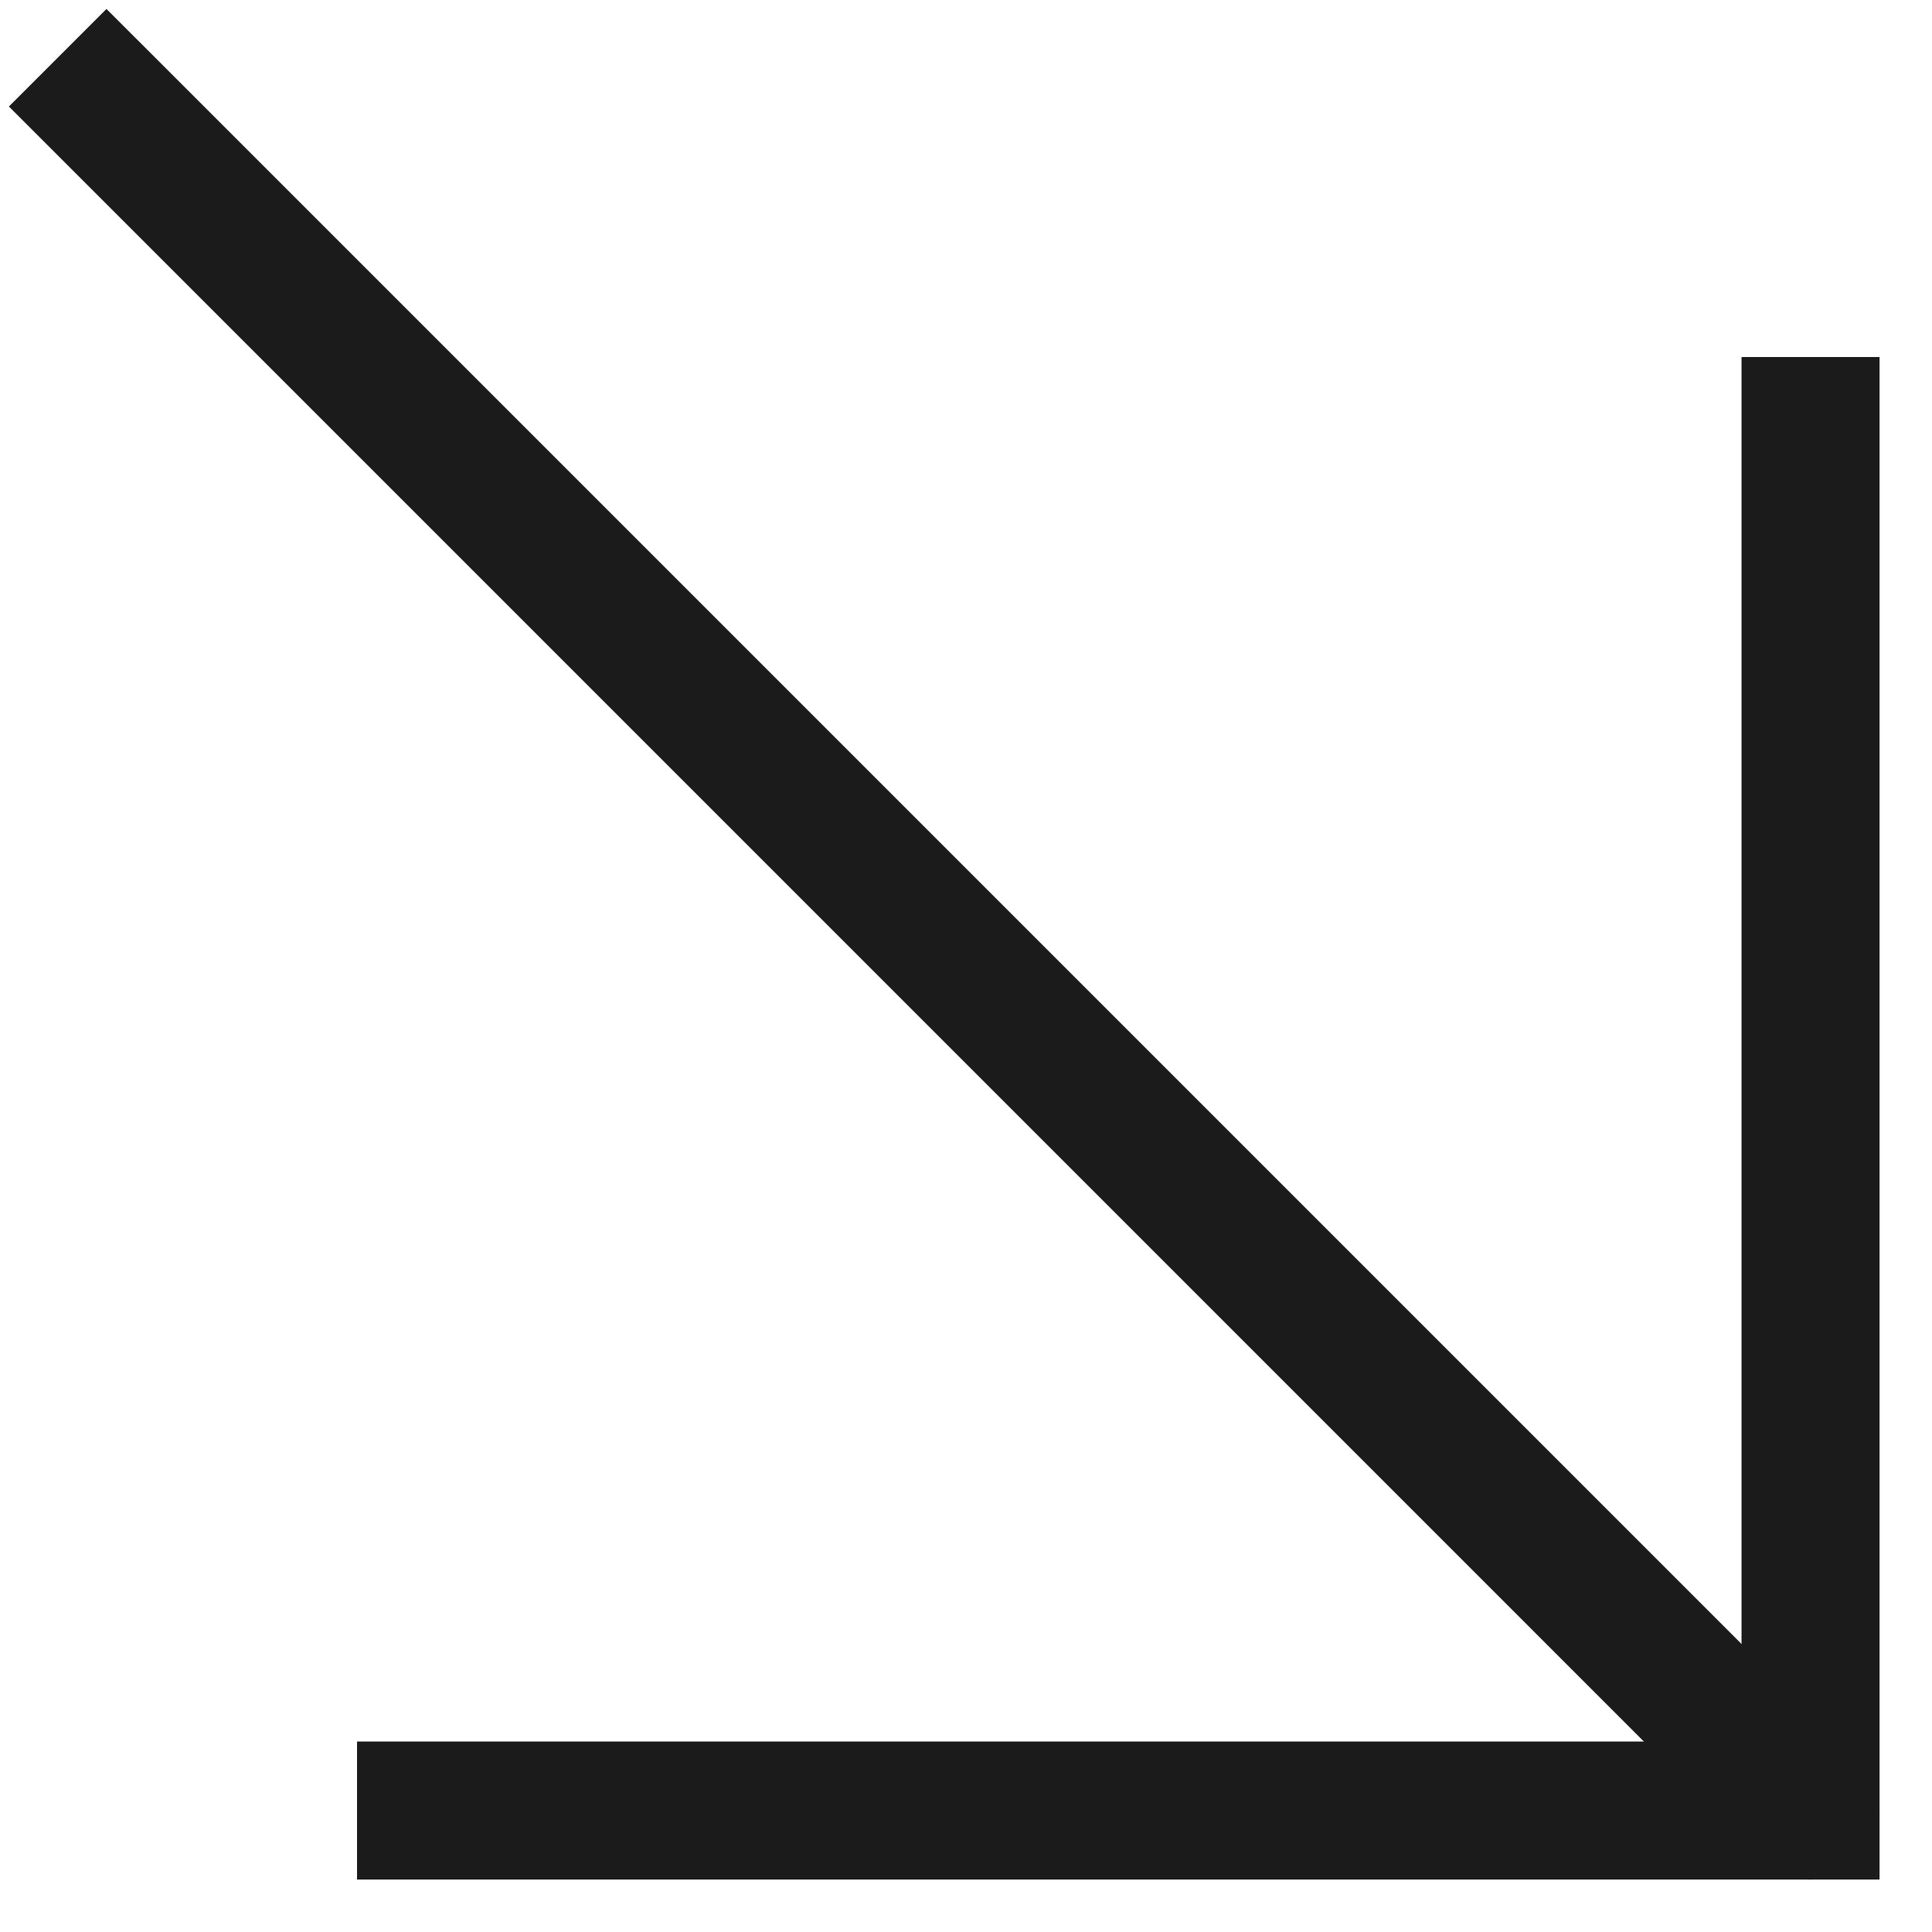 <svg width="39" height="39" viewBox="0 0 39 39" fill="none" xmlns="http://www.w3.org/2000/svg">
<path d="M3.134 1.165L2.149 0.181L0.18 2.15L1.165 3.135L3.134 1.165ZM35.562 37.533C36.106 38.077 36.988 38.077 37.532 37.533C38.076 36.989 38.076 36.107 37.532 35.563L35.562 37.533ZM2.149 2.15L1.165 3.135L35.562 37.533L36.547 36.548L37.532 35.563L3.134 1.165L2.149 2.15Z" fill="#1C1B1B"/>
<path d="M8.6 36.548H36.548V8.6" stroke="#1C1B1B" stroke-width="2.786" stroke-linecap="square"/>
</svg>
